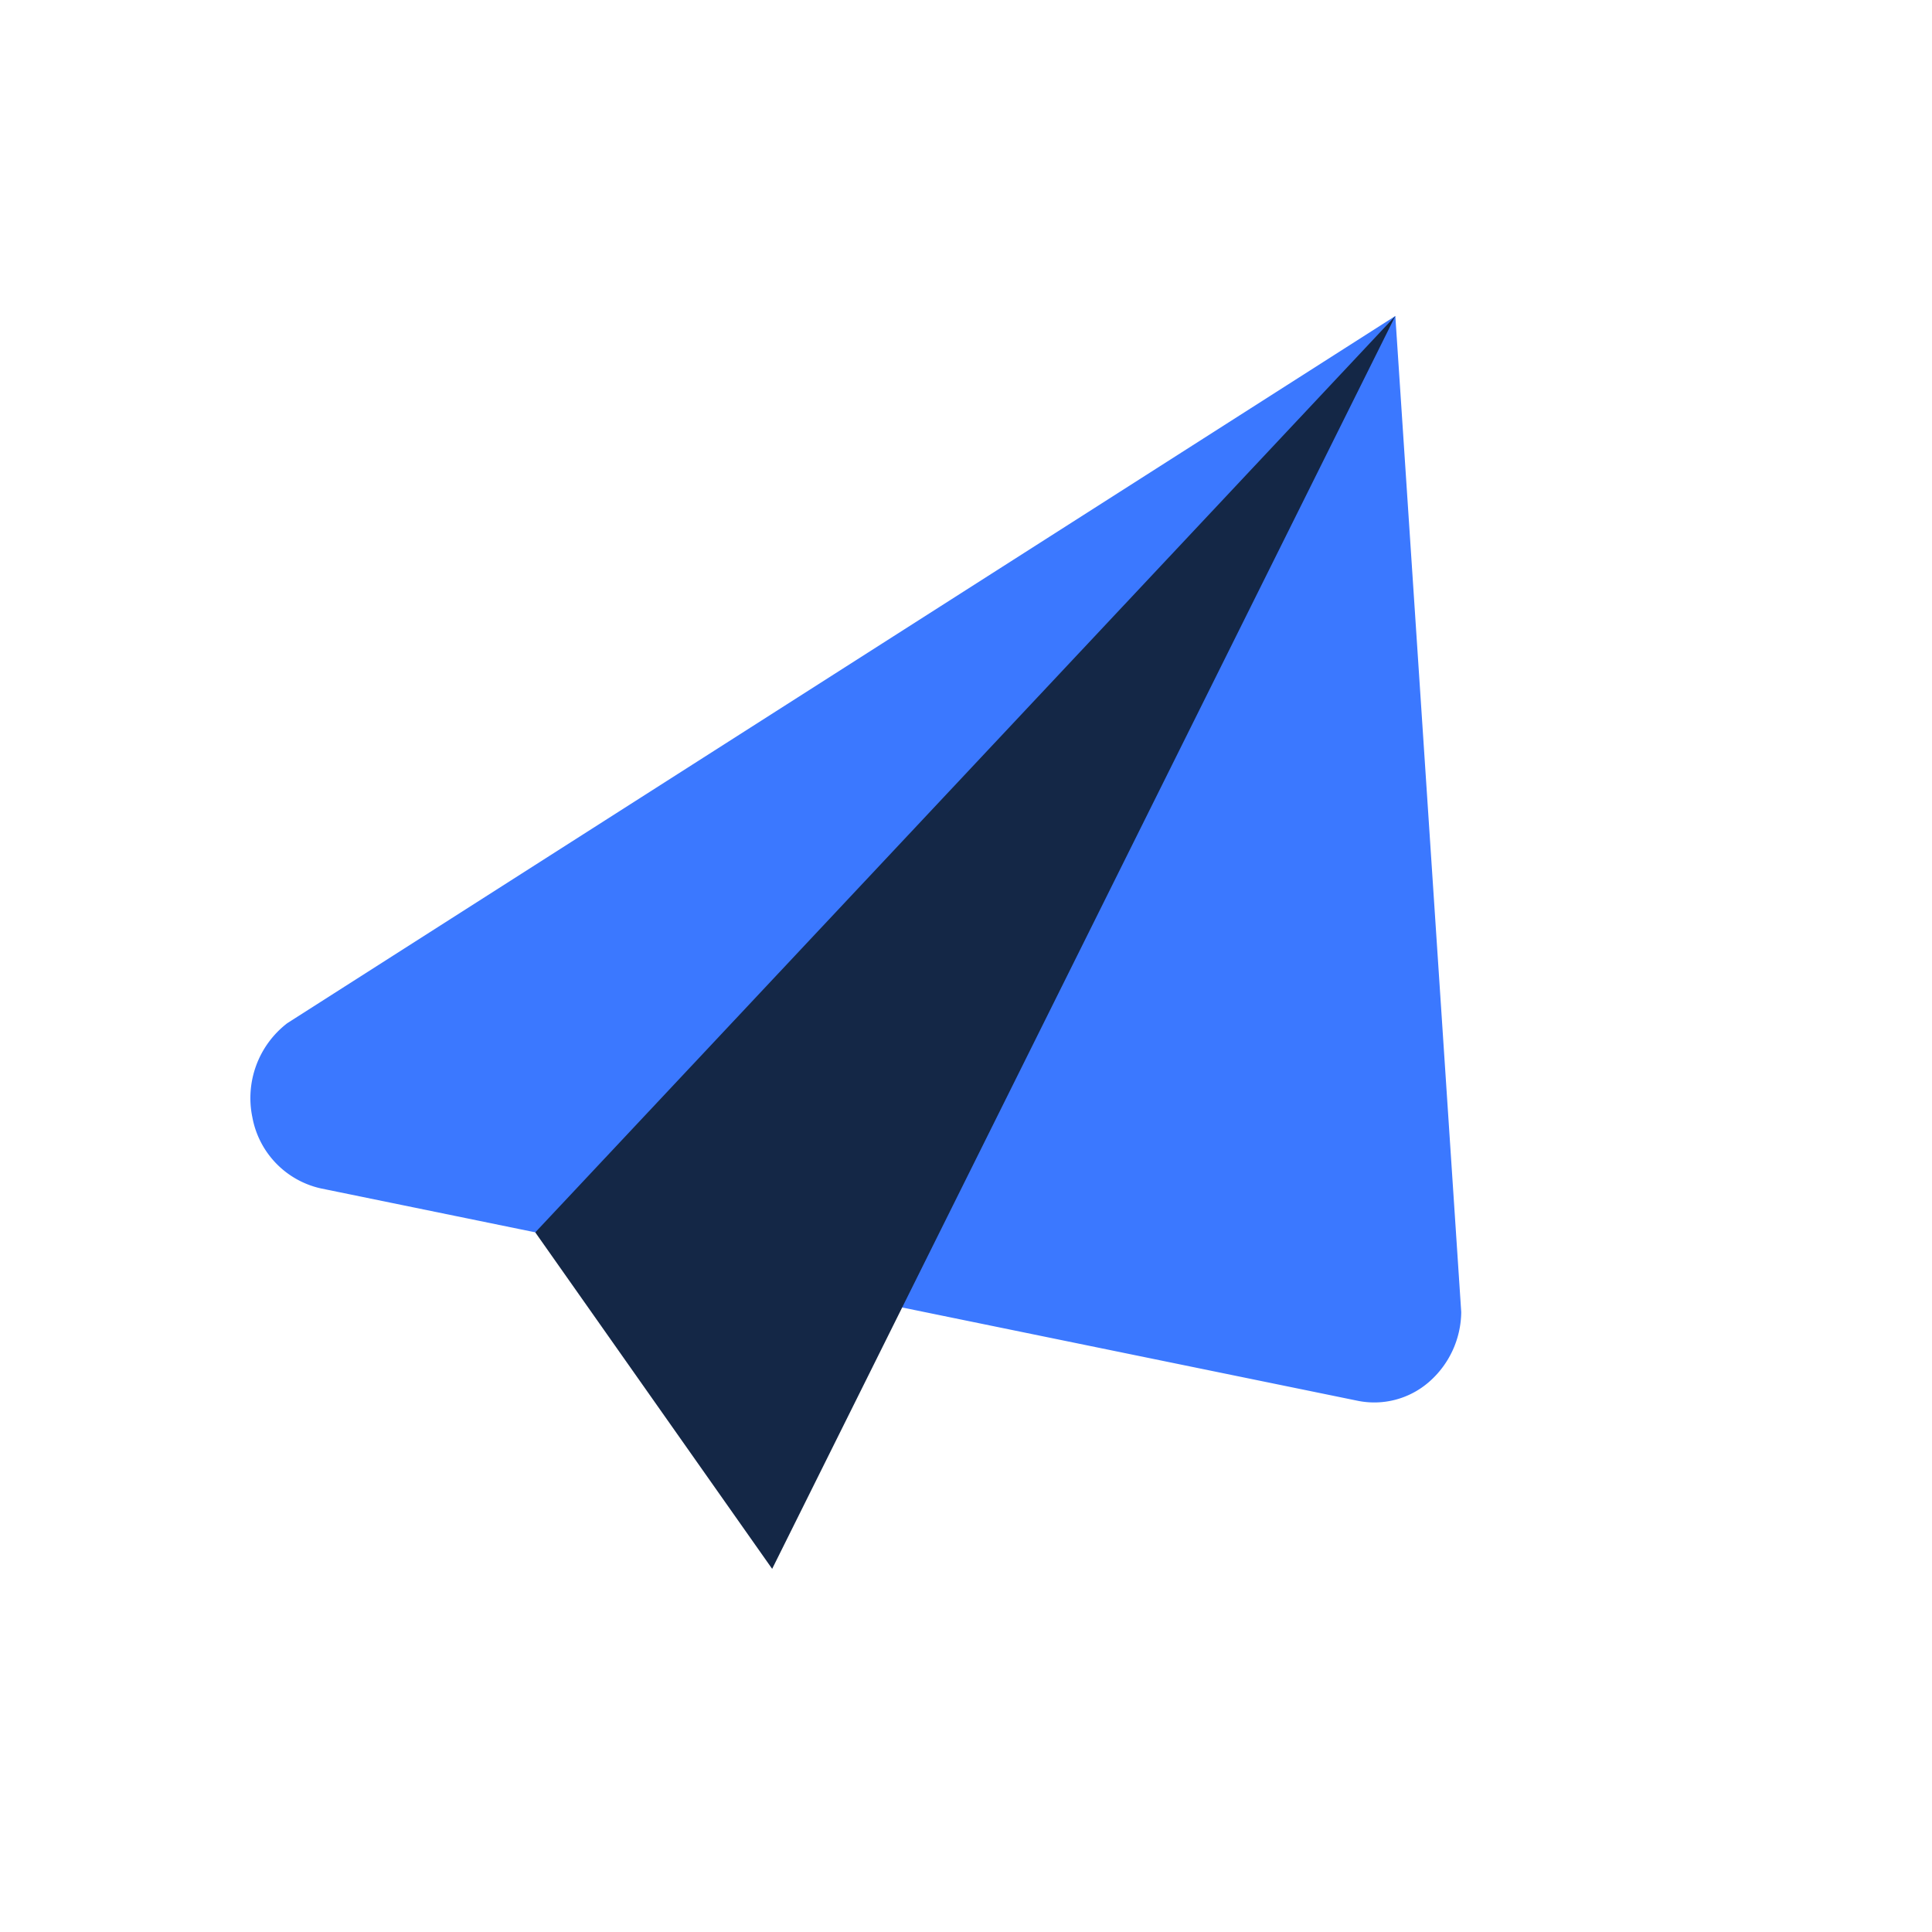 <svg xmlns="http://www.w3.org/2000/svg" width="54" height="54" viewBox="0 0 54 54">
  <g id="icon-play04" transform="translate(-283 -661)">
    <g id="그룹_4706" data-name="그룹 4706" transform="translate(290 669)">
      <path id="패스_18271" data-name="패스 18271" d="M32,.834,1.03,20.6a2.639,2.639,0,0,0-.975,2.637A2.5,2.5,0,0,0,1.97,25.219l28.972,5.934a2.327,2.327,0,0,0,2-.526,2.624,2.624,0,0,0,.9-1.952L32,.834" transform="translate(0 -0.002)" fill="#3b78ff"/>
      <path id="패스_18272" data-name="패스 18272" d="M36.339,2.009,12.3,27.622l6.621,9.405L36.1,2.489Z" transform="translate(-4.339 -1.177)" fill="#142746"/>
      <rect id="사각형_3541" data-name="사각형 3541" width="34" height="38" transform="translate(0 0)" fill="none"/>
    </g>
    <rect id="사각형_3496" data-name="사각형 3496" width="54" height="54" transform="translate(283 661)" fill="none"/>
  </g>
</svg>
